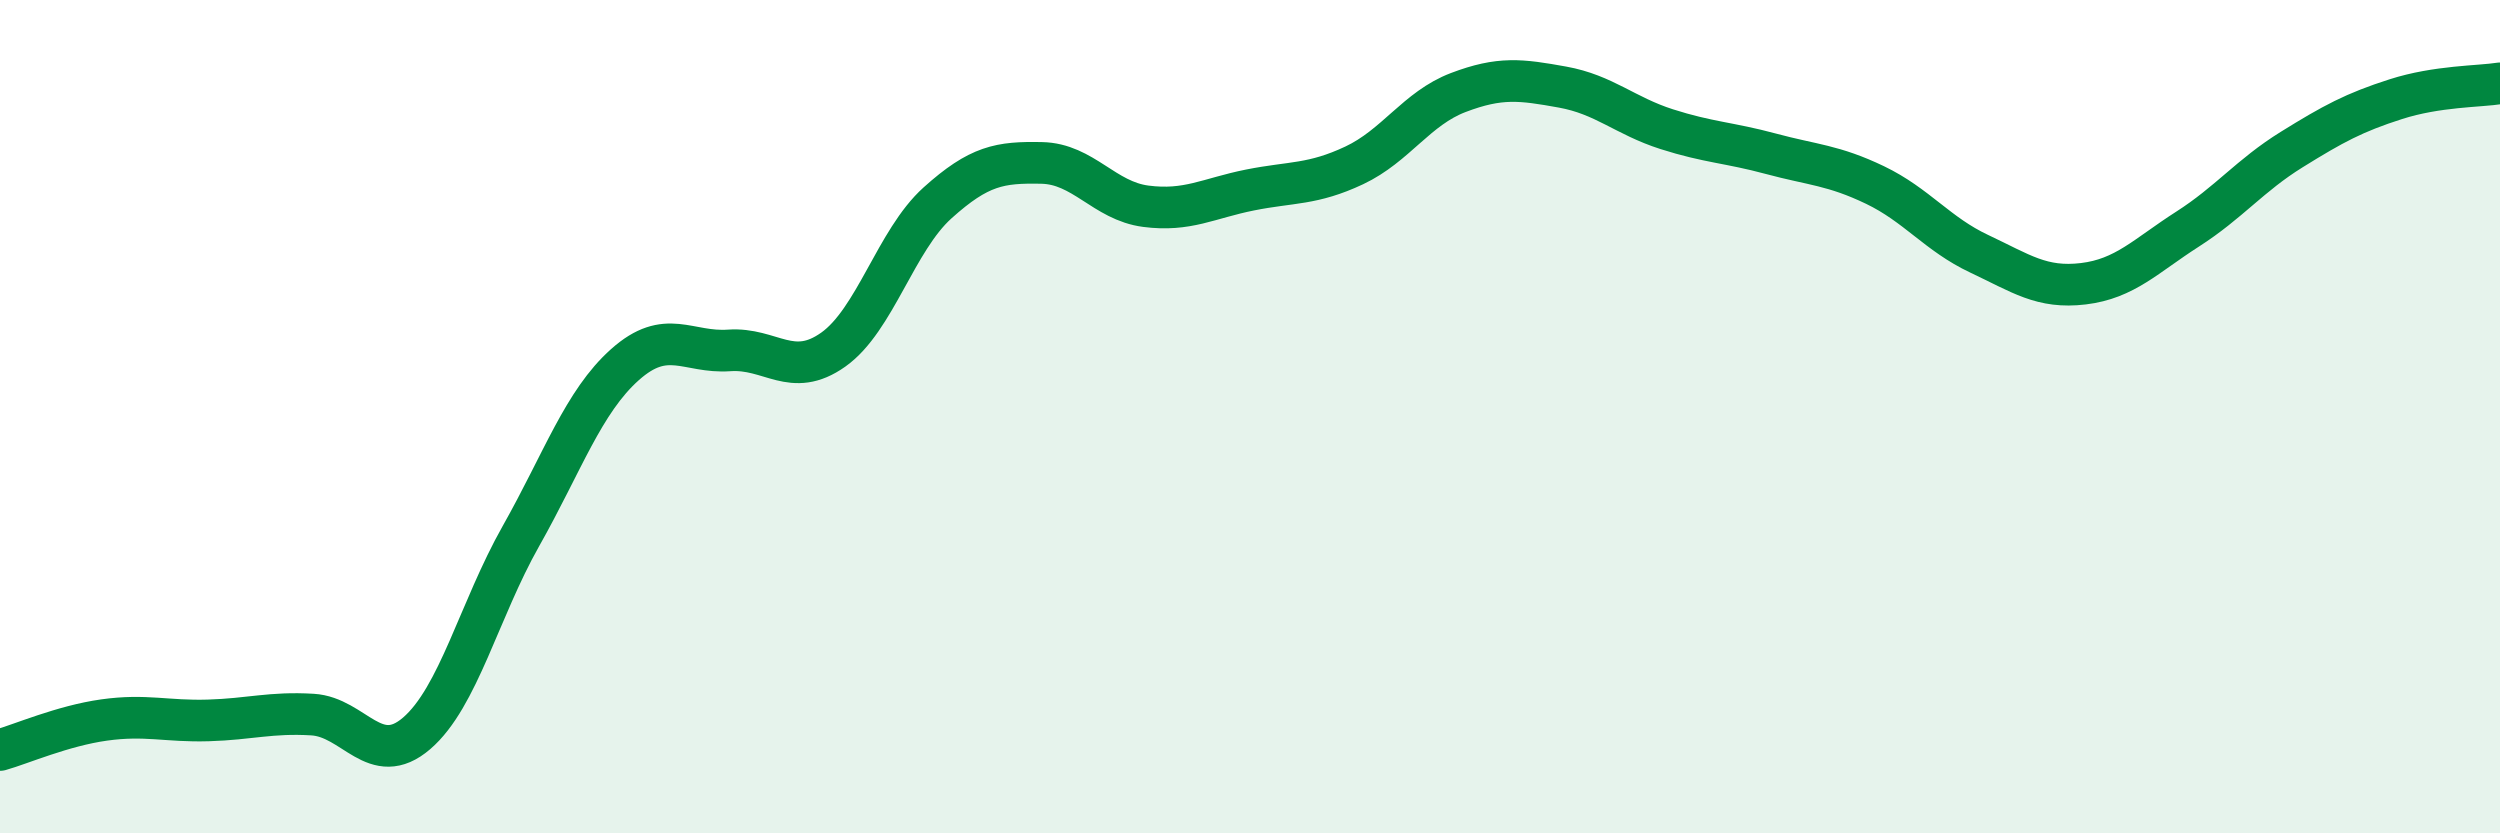 
    <svg width="60" height="20" viewBox="0 0 60 20" xmlns="http://www.w3.org/2000/svg">
      <path
        d="M 0,18 C 0.5,17.86 1.5,17.42 2.5,17.28 C 3.5,17.14 4,17.32 5,17.29 C 6,17.26 6.5,17.09 7.5,17.15 C 8.5,17.21 9,18.46 10,17.6 C 11,16.74 11.5,14.64 12.5,12.87 C 13.5,11.1 14,9.64 15,8.75 C 16,7.86 16.5,8.48 17.5,8.41 C 18.5,8.34 19,9.1 20,8.39 C 21,7.68 21.5,5.77 22.5,4.87 C 23.5,3.97 24,3.89 25,3.91 C 26,3.93 26.5,4.82 27.5,4.95 C 28.5,5.08 29,4.76 30,4.56 C 31,4.36 31.5,4.44 32.5,3.97 C 33.5,3.5 34,2.6 35,2.22 C 36,1.84 36.5,1.91 37.5,2.09 C 38.5,2.27 39,2.78 40,3.1 C 41,3.42 41.5,3.42 42.5,3.69 C 43.5,3.96 44,3.96 45,4.44 C 46,4.92 46.5,5.62 47.5,6.09 C 48.5,6.56 49,6.93 50,6.81 C 51,6.69 51.5,6.14 52.5,5.5 C 53.5,4.86 54,4.21 55,3.59 C 56,2.97 56.5,2.7 57.5,2.38 C 58.5,2.06 59.5,2.08 60,2L60 20L0 20Z"
        fill="#008740"
        opacity="0.1"
        stroke-linecap="round"
        stroke-linejoin="round"
      />
      <path
        d="M 0,18 C 0.5,17.86 1.5,17.42 2.5,17.28 C 3.5,17.14 4,17.32 5,17.29 C 6,17.26 6.5,17.09 7.5,17.15 C 8.5,17.21 9,18.46 10,17.6 C 11,16.74 11.5,14.64 12.5,12.87 C 13.5,11.1 14,9.64 15,8.75 C 16,7.86 16.5,8.48 17.5,8.41 C 18.5,8.34 19,9.1 20,8.39 C 21,7.68 21.5,5.77 22.5,4.87 C 23.5,3.97 24,3.89 25,3.91 C 26,3.93 26.5,4.82 27.5,4.95 C 28.5,5.08 29,4.76 30,4.56 C 31,4.36 31.5,4.44 32.5,3.97 C 33.5,3.5 34,2.6 35,2.22 C 36,1.84 36.5,1.91 37.5,2.09 C 38.5,2.27 39,2.78 40,3.1 C 41,3.42 41.5,3.42 42.5,3.69 C 43.5,3.96 44,3.96 45,4.44 C 46,4.92 46.5,5.62 47.5,6.09 C 48.5,6.56 49,6.93 50,6.81 C 51,6.69 51.5,6.14 52.5,5.5 C 53.5,4.86 54,4.21 55,3.59 C 56,2.97 56.5,2.7 57.5,2.38 C 58.5,2.06 59.5,2.08 60,2"
        stroke="#008740"
        stroke-width="1"
        fill="none"
        stroke-linecap="round"
        stroke-linejoin="round"
      />
    </svg>
  